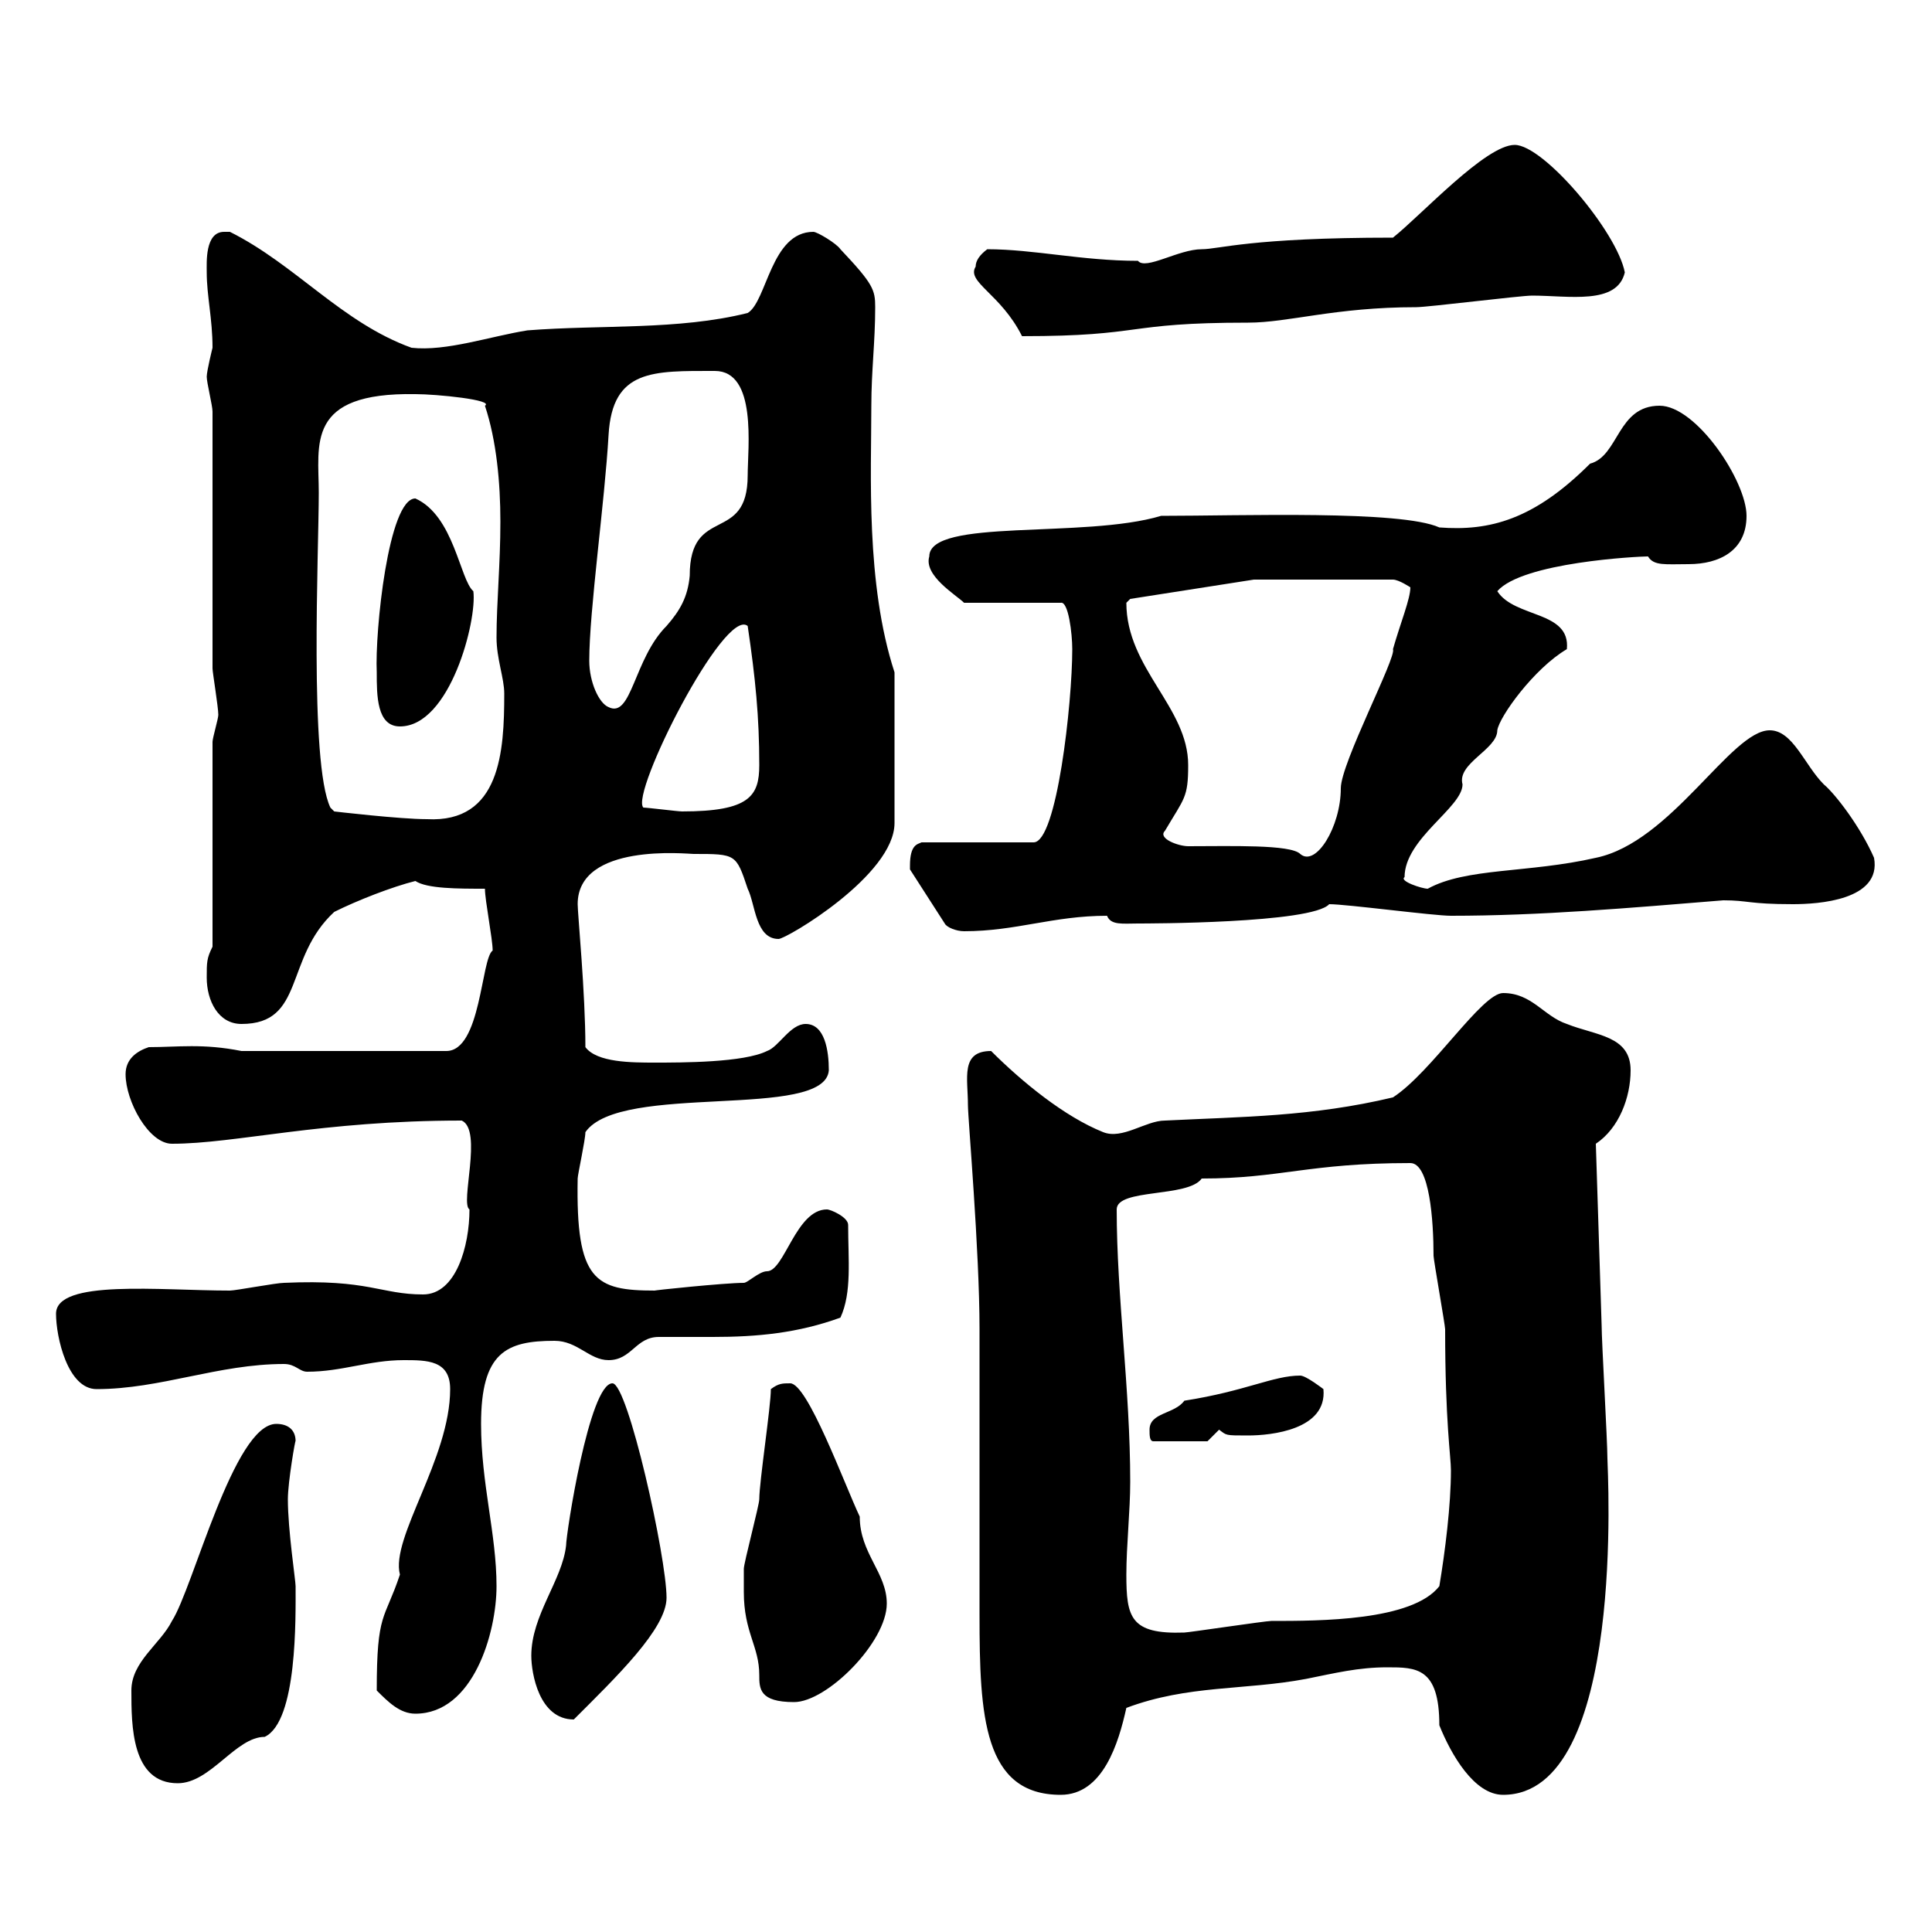 <svg xmlns="http://www.w3.org/2000/svg" xmlns:xlink="http://www.w3.org/1999/xlink" width="300" height="300"><path d="M150.30 171.60C150.30 173.70 152.10 194.10 152.10 206.40C152.10 211.20 152.10 246.30 152.10 250.80C152.10 266.40 152.70 278.70 164.70 278.70C171.30 278.70 173.70 270.60 174.90 265.20C184.50 261.60 193.20 262.50 202.80 260.70C207.30 259.80 210.90 258.90 215.40 258.90C219.90 258.90 223.50 258.90 223.50 267.90C225.30 272.40 228.90 278.70 233.40 278.70C252.60 278.70 249.60 228 249.60 226.50C249.60 223.80 248.70 208.20 248.70 205.80L247.80 177.60C251.40 175.20 253.20 170.40 253.20 166.20C253.20 160.80 247.80 160.80 243.30 159C239.70 157.80 237.90 154.20 233.40 154.20C230.10 154.20 222.30 166.50 216.30 170.40C203.70 173.40 192.90 173.40 180.90 174C177.90 174 174.30 177 171.30 175.80C165.30 173.40 158.70 168 153.90 163.20C149.10 163.20 150.30 167.40 150.30 171.60ZM20.40 262.50C20.40 267.90 20.40 276.90 27.60 276.90C32.70 276.90 36.60 269.70 41.10 269.70C46.20 267.30 45.90 251.10 45.90 246.30C45.90 245.40 44.70 237.60 44.70 232.80C44.70 230.10 45.90 223.20 45.90 223.80C45.90 222 44.70 221.10 42.90 221.10C36.30 221.10 30 246.60 26.70 251.70C24.90 255.30 20.40 258 20.40 262.50ZM82.50 257.10C82.50 259.80 83.70 267 89.10 267C95.70 260.40 103.50 252.90 103.50 248.10C103.50 241.80 97.50 214.80 95.10 214.80C91.50 214.80 87.90 238.20 87.90 240C87.30 245.40 82.50 250.80 82.50 257.10ZM58.50 262.50C60.30 264.30 62.10 266.10 64.50 266.10C73.50 266.10 77.10 253.50 77.10 246.30C77.10 238.20 74.70 230.40 74.70 221.10C74.70 210 78.60 208.20 86.10 208.20C89.70 208.20 91.50 211.20 94.50 211.20C98.10 211.20 98.70 207.60 102.30 207.60C105.30 207.60 108.30 207.60 110.70 207.60C117.60 207.60 123.90 207 130.50 204.60C132.30 200.70 131.70 195.60 131.70 190.20C131.70 189 129 187.80 128.40 187.80C123.60 187.80 121.80 197.40 119.10 197.40C117.90 197.40 116.10 199.20 115.50 199.20C112.50 199.20 101.10 200.40 101.70 200.40C92.40 200.40 89.40 198.90 89.70 183C89.70 182.40 90.90 177 90.90 175.80C96.30 168 128.10 174 128.70 166.20C128.70 163.20 128.10 159 125.10 159C122.70 159 120.90 162.60 119.10 163.20C115.50 165 105.90 165 101.70 165C98.10 165 92.70 165 90.90 162.60C90.90 154.20 89.70 141.90 89.70 140.40C89.70 130.80 106.80 132.60 107.70 132.60C114.30 132.60 114.30 132.60 116.10 138C117.30 140.40 117.30 145.80 120.90 145.80C122.10 145.80 138.90 135.90 138.90 127.80L138.90 104.40C134.40 90.60 135.30 73.50 135.30 63C135.30 57.60 135.90 53.10 135.90 47.70C135.90 45 135.60 44.10 130.50 38.70C129.90 37.80 126.90 36 126.30 36C119.70 36 119.10 46.80 116.10 48.60C105.30 51.30 93.30 50.40 81.90 51.30C76.20 52.20 69.30 54.60 63.90 54C53.10 50.10 45.90 41.10 35.70 36C35.70 36 35.70 36 34.80 36C31.80 36 32.10 40.80 32.10 42.30C32.10 45.90 33 49.50 33 54C33 54 32.10 57.60 32.10 58.50C32.10 59.40 33 63 33 63.90L33 103.80C33 104.40 33.90 109.80 33.90 111C33.90 111.60 33 114.60 33 115.20L33 147C32.10 148.80 32.10 149.40 32.10 151.80C32.10 155.40 33.90 159 37.50 159C47.40 159 44.10 148.80 51.90 141.60C55.50 139.80 60.90 137.70 64.50 136.80C66.30 138 71.10 138 75.30 138C75.30 139.80 76.50 145.80 76.50 147.60C74.70 148.80 74.70 163.20 69.30 163.20L37.50 163.20C31.50 162 27.60 162.60 23.10 162.60C21.30 163.20 19.50 164.40 19.50 166.80C19.50 171 23.10 177.60 26.70 177.60C36.60 177.60 49.80 174 71.70 174C75 175.50 71.40 186.90 72.90 187.80C72.90 193.50 70.80 201 65.70 201C59.10 201 57.30 198.60 44.10 199.20C42.90 199.20 36.60 200.40 35.70 200.40C24.90 200.40 8.70 198.60 8.70 204C8.70 207.60 10.50 215.70 15 215.70C24.90 215.70 33.90 211.80 44.10 211.80C45.90 211.80 46.50 213 47.70 213C53.10 213 57.30 211.20 62.70 211.20C66.30 211.20 69.90 211.20 69.90 215.70C69.90 226.50 60.60 238.80 62.10 244.50C59.70 251.70 58.50 250.20 58.50 262.50ZM115.50 247.20C115.50 253.50 117.90 255.60 117.90 260.10C117.90 262.20 117.90 264.30 123.30 264.30C128.40 264.30 137.70 255 137.70 249C137.70 244.20 133.50 241.20 133.50 235.50C131.10 230.40 125.40 214.80 122.70 214.80C121.50 214.80 120.90 214.80 119.70 215.70C119.70 218.40 117.90 230.10 117.90 232.80C117.90 233.70 115.50 242.70 115.50 243.60C115.50 243.60 115.50 246.30 115.50 247.20ZM174.90 244.50C174.90 240 175.50 234.60 175.50 230.10C175.50 215.70 173.40 201.30 173.40 187.80C173.40 184.50 184.50 186 186.60 183C198.90 183 203.10 180.60 219 180.60C222 180.60 222.60 189.60 222.60 195C222.60 195.60 224.40 205.80 224.40 206.40C224.40 220.80 225.30 226.20 225.30 228.30C225.30 233.70 224.40 240.90 223.50 246.30C219.30 251.70 204.90 251.70 197.40 251.70C196.50 251.70 184.50 253.50 183.90 253.50C175.50 253.80 174.90 251.10 174.90 244.50ZM178.50 222C178.50 222.90 178.50 223.80 179.10 223.80L187.50 223.80C187.50 223.80 189.30 222 189.30 222C190.50 222.90 190.20 222.90 193.80 222.90C197.40 222.90 206.10 222 205.50 215.70C205.50 215.70 202.80 213.60 201.90 213.60C197.70 213.60 193.50 216 183.90 217.50C182.40 219.60 178.50 219.30 178.50 222ZM141.30 134.40C141.30 134.40 141.30 135 141.30 135L146.70 143.40C147 144 148.50 144.60 149.70 144.60C157.80 144.60 163.50 142.20 171.90 142.20C172.50 143.70 174.30 143.40 176.70 143.40C177.90 143.40 203.70 143.40 206.40 140.40C209.10 140.40 222.60 142.20 225.30 142.20C239.10 142.20 252.90 141 267.60 139.80C271.50 139.80 271.50 140.40 278.40 140.40C282.30 140.40 292.20 139.80 291 133.20C288.90 128.40 285 123.30 283.20 121.80C280.20 118.80 278.40 113.40 274.80 113.40C268.80 113.40 259.50 130.80 247.80 133.20C237.30 135.60 227.70 134.70 221.70 138C220.80 138 217.20 136.80 218.10 136.20C218.10 130.20 227.10 125.40 227.10 121.80C226.20 118.50 232.50 116.40 232.50 113.40C232.80 111.30 238.20 103.80 243.30 100.80C243.90 94.80 235.20 96 232.50 91.80C236.40 87.30 254.40 86.40 255.90 86.40C256.80 87.90 258.60 87.60 262.20 87.60C267 87.60 271.20 85.50 271.20 80.10C271.20 74.70 263.40 63 257.70 63C251.10 63 251.40 70.80 246.90 72C238.20 80.70 231.30 82.50 223.50 81.90C217.50 79.20 192.90 80.10 180.30 80.10C168.30 83.70 144.30 80.40 144.30 86.40C143.40 89.40 148.50 92.40 149.70 93.60L164.70 93.60C165.90 93.30 166.50 98.40 166.50 100.80C166.50 109.20 164.10 130.80 160.50 130.80L143.10 130.80C142.50 131.10 141.30 131.10 141.30 134.40ZM184.50 131.40C183 131.40 179.70 130.20 180.90 129C183.90 123.90 184.50 123.90 184.50 118.80C184.50 109.80 174.90 103.80 174.90 93.60C174.90 93.60 175.50 93 175.50 93L194.70 90L216.30 90C217.20 90 219 91.20 219 91.20C219 93 217.50 96.60 216.30 100.80C216.90 102 208.20 118.50 208.20 122.40C208.20 128.40 204.30 134.70 201.90 132.60C200.40 131.10 191.10 131.40 184.50 131.40ZM49.50 76.50C49.50 69 47.40 60.90 64.50 61.20C67.80 61.20 76.80 62.10 75.30 63C77.10 68.40 77.70 75 77.70 81C77.70 87.60 77.10 93.60 77.10 99C77.10 102.30 78.30 105.30 78.30 107.70C78.30 116.70 77.70 127.80 66.30 127.20C62.10 127.20 51.90 126 51.90 126L51.30 125.40C48 118.50 49.50 85.50 49.50 76.50ZM99.90 125.40C97.80 123.30 112.50 94.20 116.10 97.20C117.30 105.30 117.90 111.30 117.90 118.80C117.90 123.60 116.40 126 105.90 126C105.30 126 100.50 125.40 99.90 125.40ZM58.50 104.40C58.50 108 58.50 112.80 62.10 112.80C69.90 112.80 74.10 96.30 73.50 91.80C71.40 90 70.50 80.10 64.50 77.40C60.30 77.40 58.20 98.10 58.50 104.40ZM91.50 102.60C91.50 94.80 93.90 78 94.50 67.50C95.10 57.30 101.40 57.60 111 57.60C117.60 57.60 116.10 69.60 116.10 73.80C116.10 84.60 107.10 78.30 107.10 89.40C106.80 92.70 105.60 94.80 103.50 97.20C98.40 102.30 98.10 111.60 94.50 109.80C93 109.20 91.50 105.90 91.50 102.60ZM151.50 41.40C150 43.80 155.40 45.60 158.70 52.20C177.90 52.20 174.30 50.10 193.80 50.10C200.10 50.10 207.30 47.70 219.90 47.70C221.70 47.70 236.10 45.90 237.90 45.90C243.60 45.90 251.10 47.40 252.30 42.30C251.10 36 239.70 22.50 235.20 22.50C230.70 22.50 220.80 33.30 216.30 36.90C194.10 36.90 189.30 38.70 186.60 38.70C183 38.70 177.90 42 176.70 40.50C168 40.50 160.50 38.70 153.30 38.70C152.10 39.60 151.50 40.50 151.50 41.40Z"/></svg>